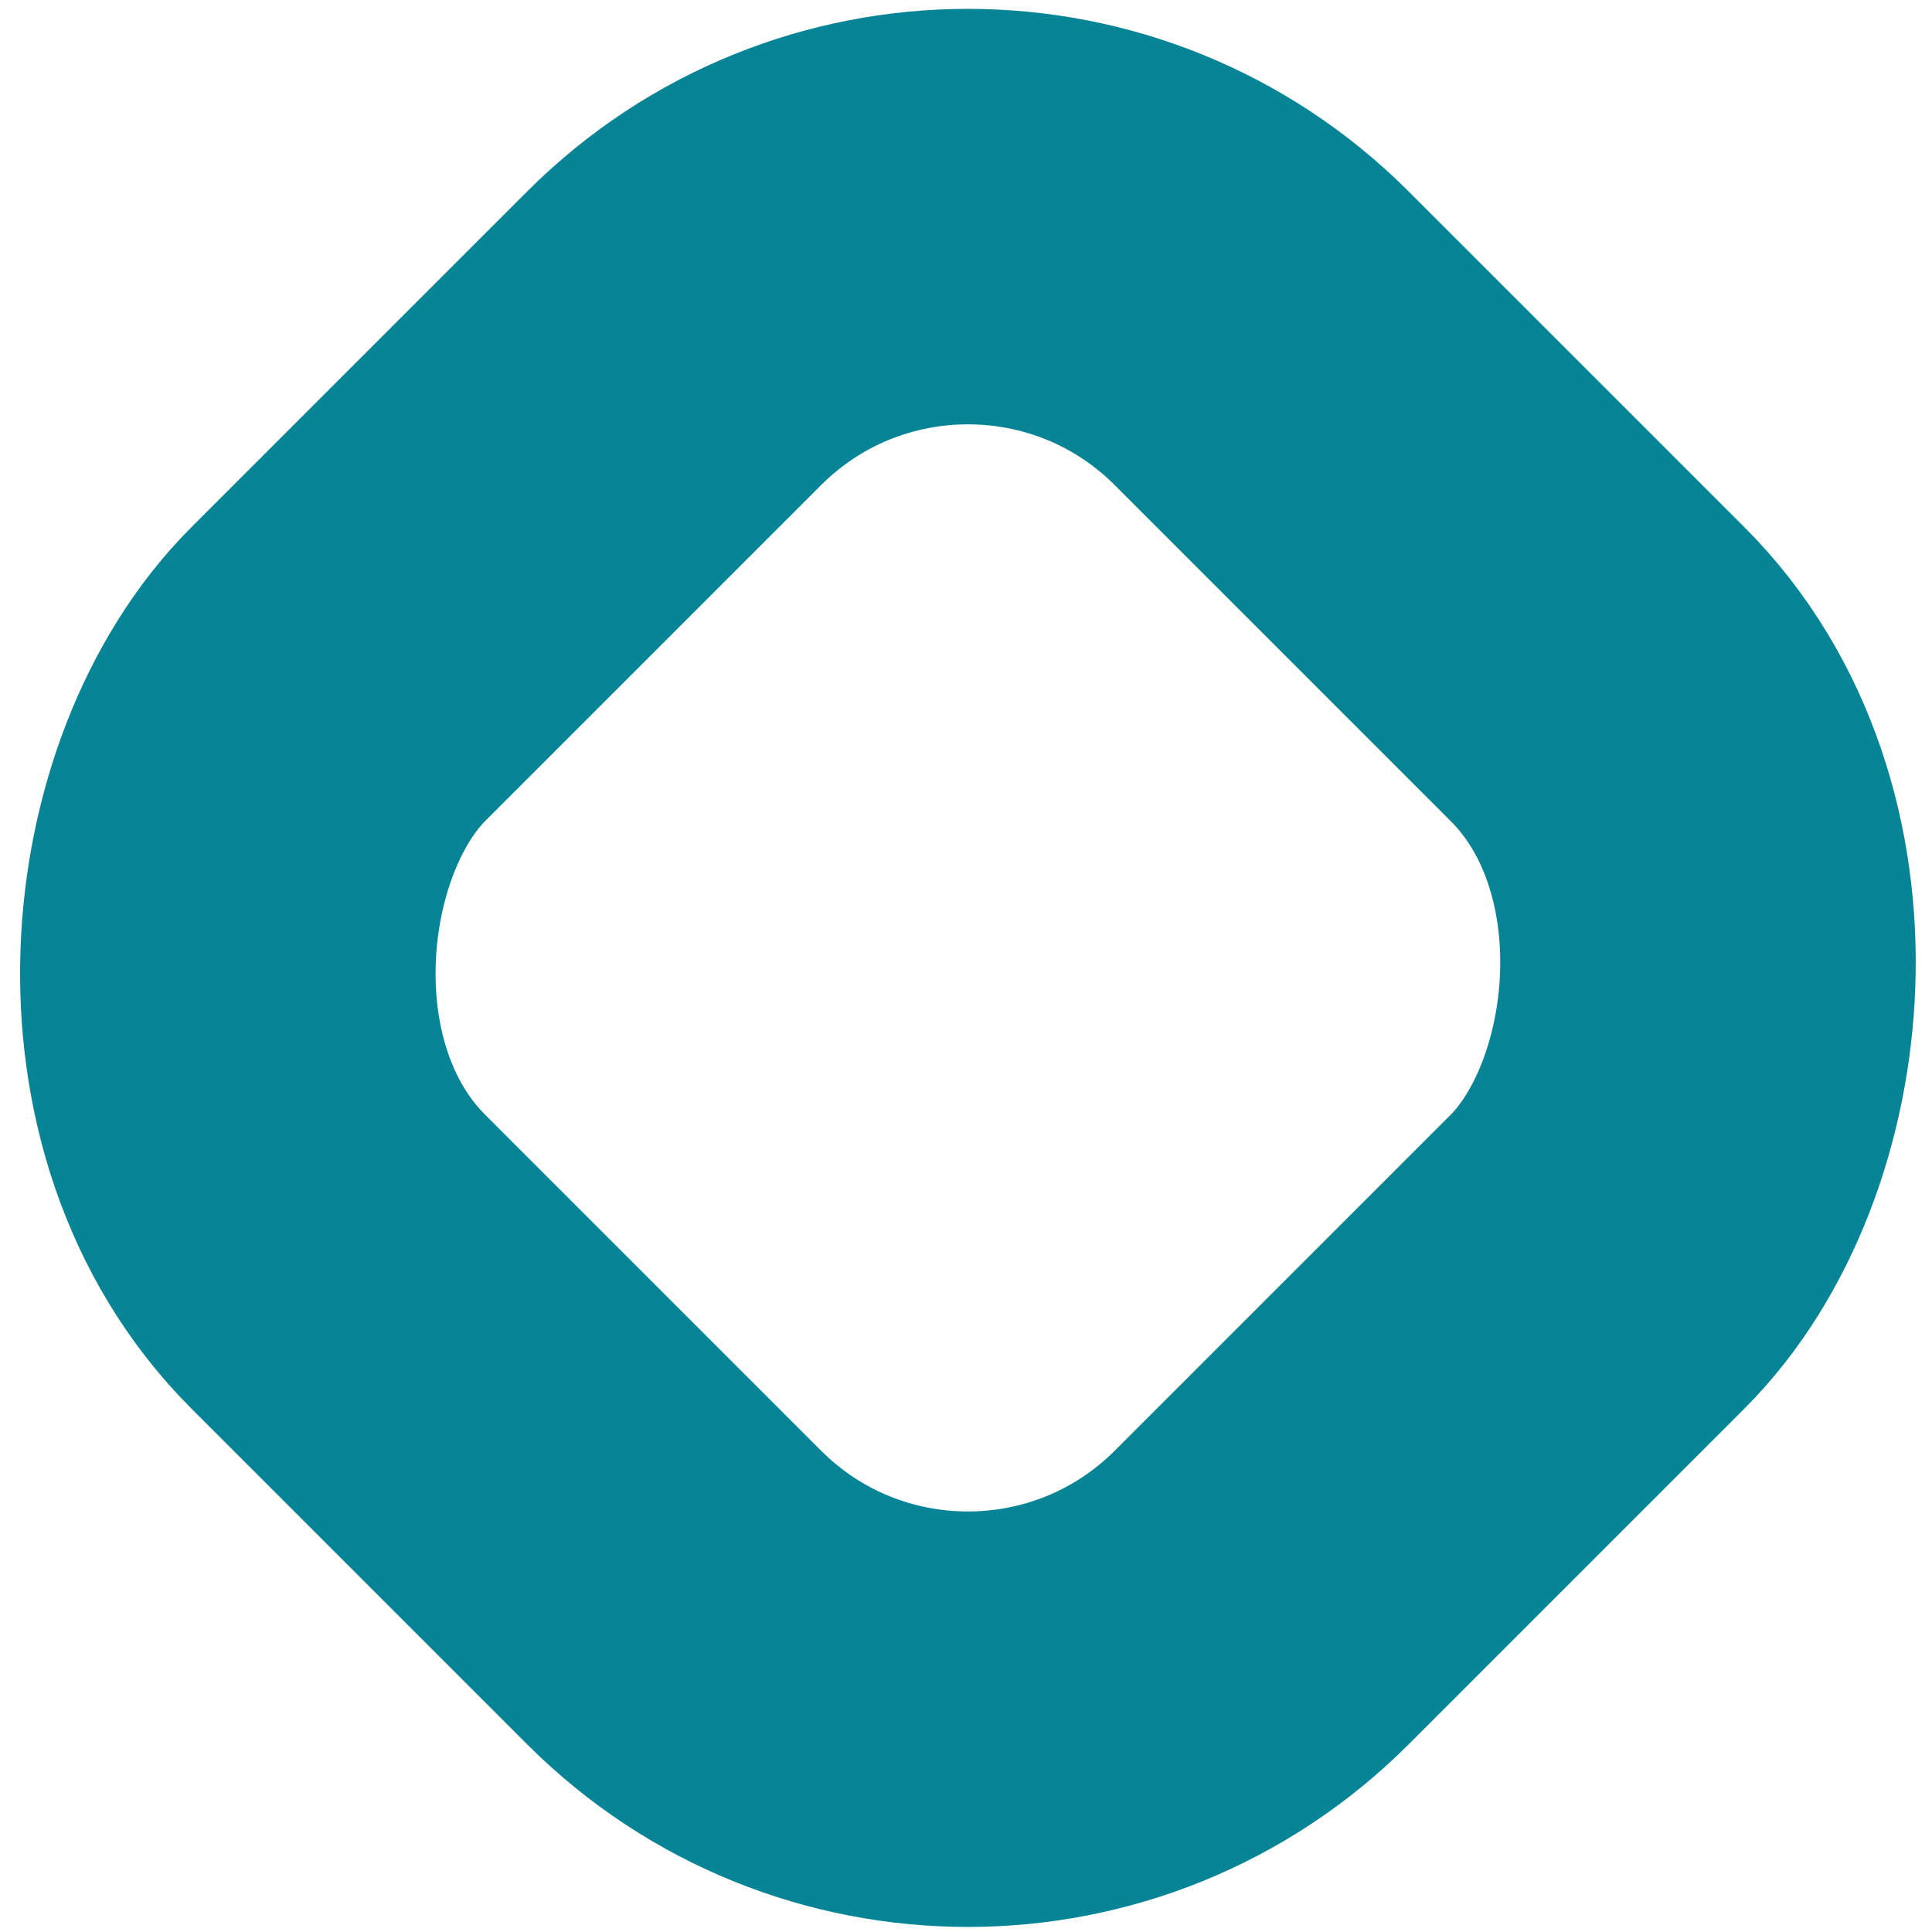<svg width="93" height="93" viewBox="0 0 93 93" fill="none" xmlns="http://www.w3.org/2000/svg">
<rect x="46.592" y="2.142" width="62.861" height="62.861" rx="20" transform="rotate(45 46.592 2.142)" stroke="#078495" stroke-width="20"/>
</svg>
